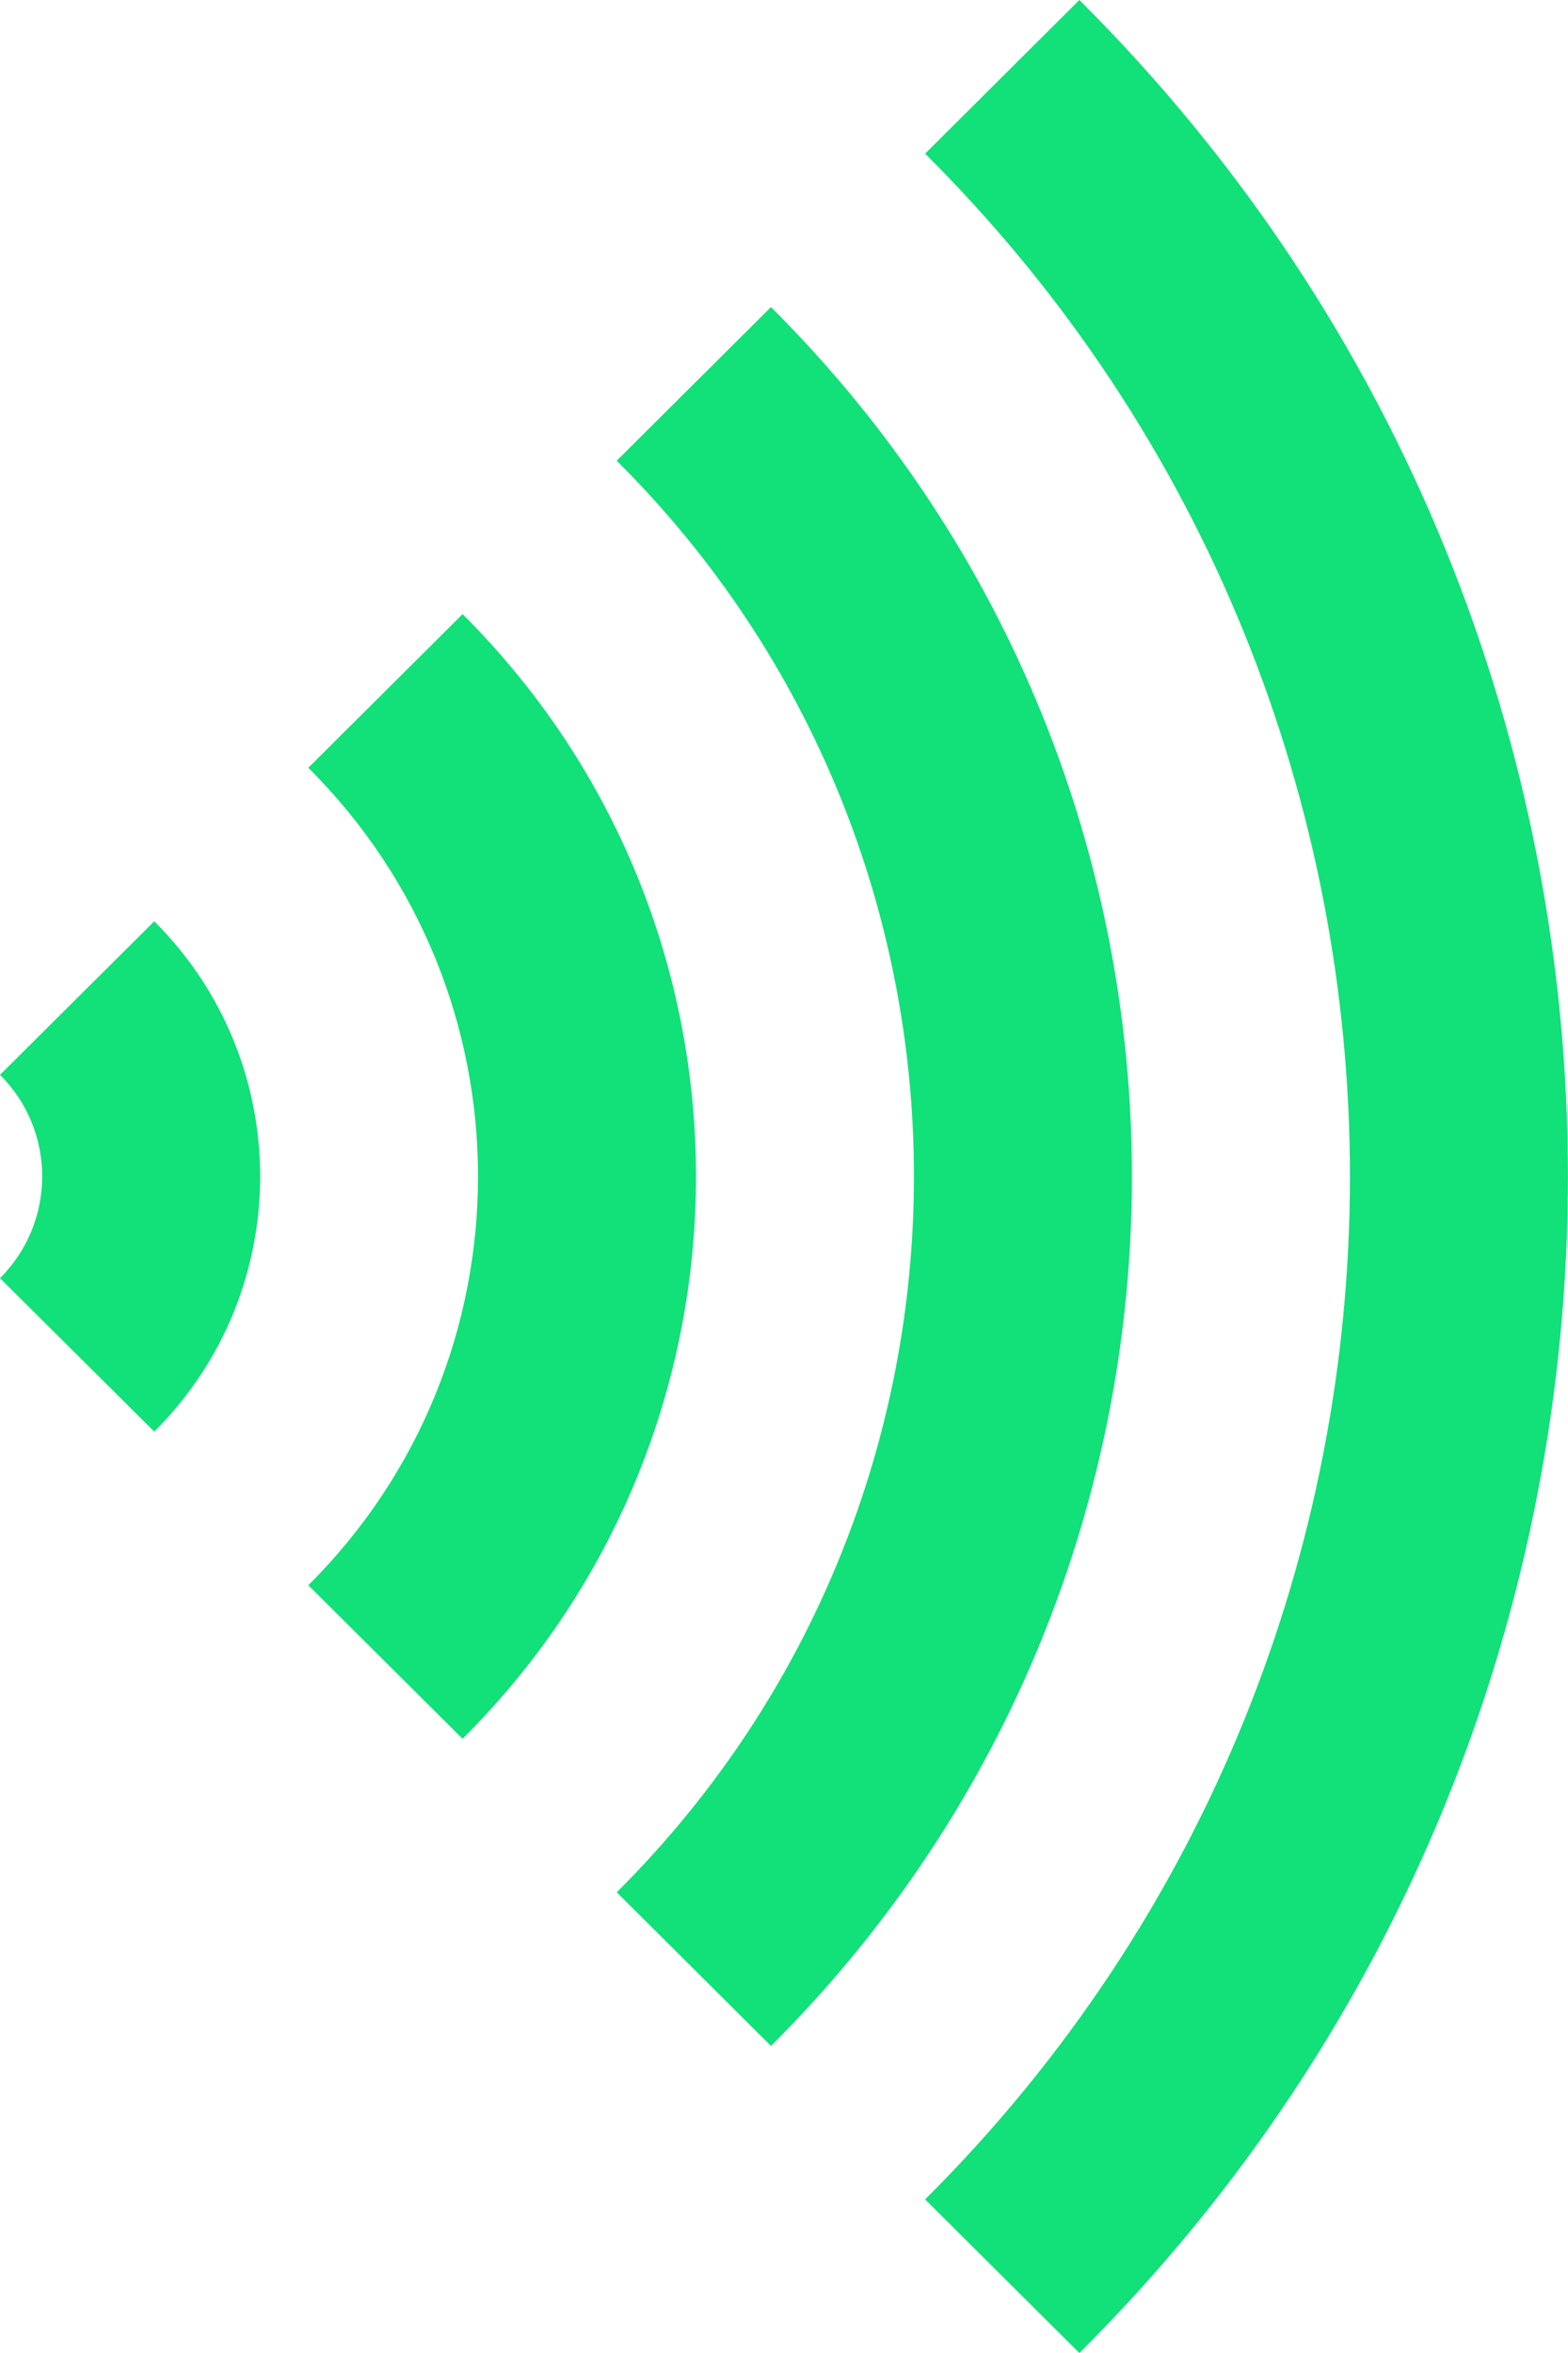 <svg width="16" height="24" viewBox="0 0 16 24" fill="none" xmlns="http://www.w3.org/2000/svg">
<g clip-path="url(#clip0_978_9777)">
<path d="M9.44 1.567C15.22 7.32 15.22 16.681 9.44 22.433L11.014 24C17.661 17.384 17.661 6.617 11.014 0L9.44 1.567Z" fill="#12E079"/>
<path d="M6.293 4.699C10.337 8.725 10.337 15.275 6.293 19.301L7.867 20.868C12.778 15.978 12.778 8.022 7.867 3.132L6.293 4.699Z" fill="#12E079"/>
<path d="M3.146 7.831C5.455 10.13 5.455 13.87 3.146 16.169L4.72 17.735C7.896 14.573 7.896 9.427 4.72 6.264L3.146 7.831Z" fill="#12E079"/>
<path d="M0 10.963C0.574 11.534 0.574 12.464 0 13.037L1.574 14.602C3.015 13.167 3.015 10.832 1.574 9.397L0 10.963Z" fill="#12E079"/>
</g>
<defs>
<clipPath id="clip0_978_9777">
<rect width="16" height="24" fill="white"/>
</clipPath>
</defs>
</svg>
